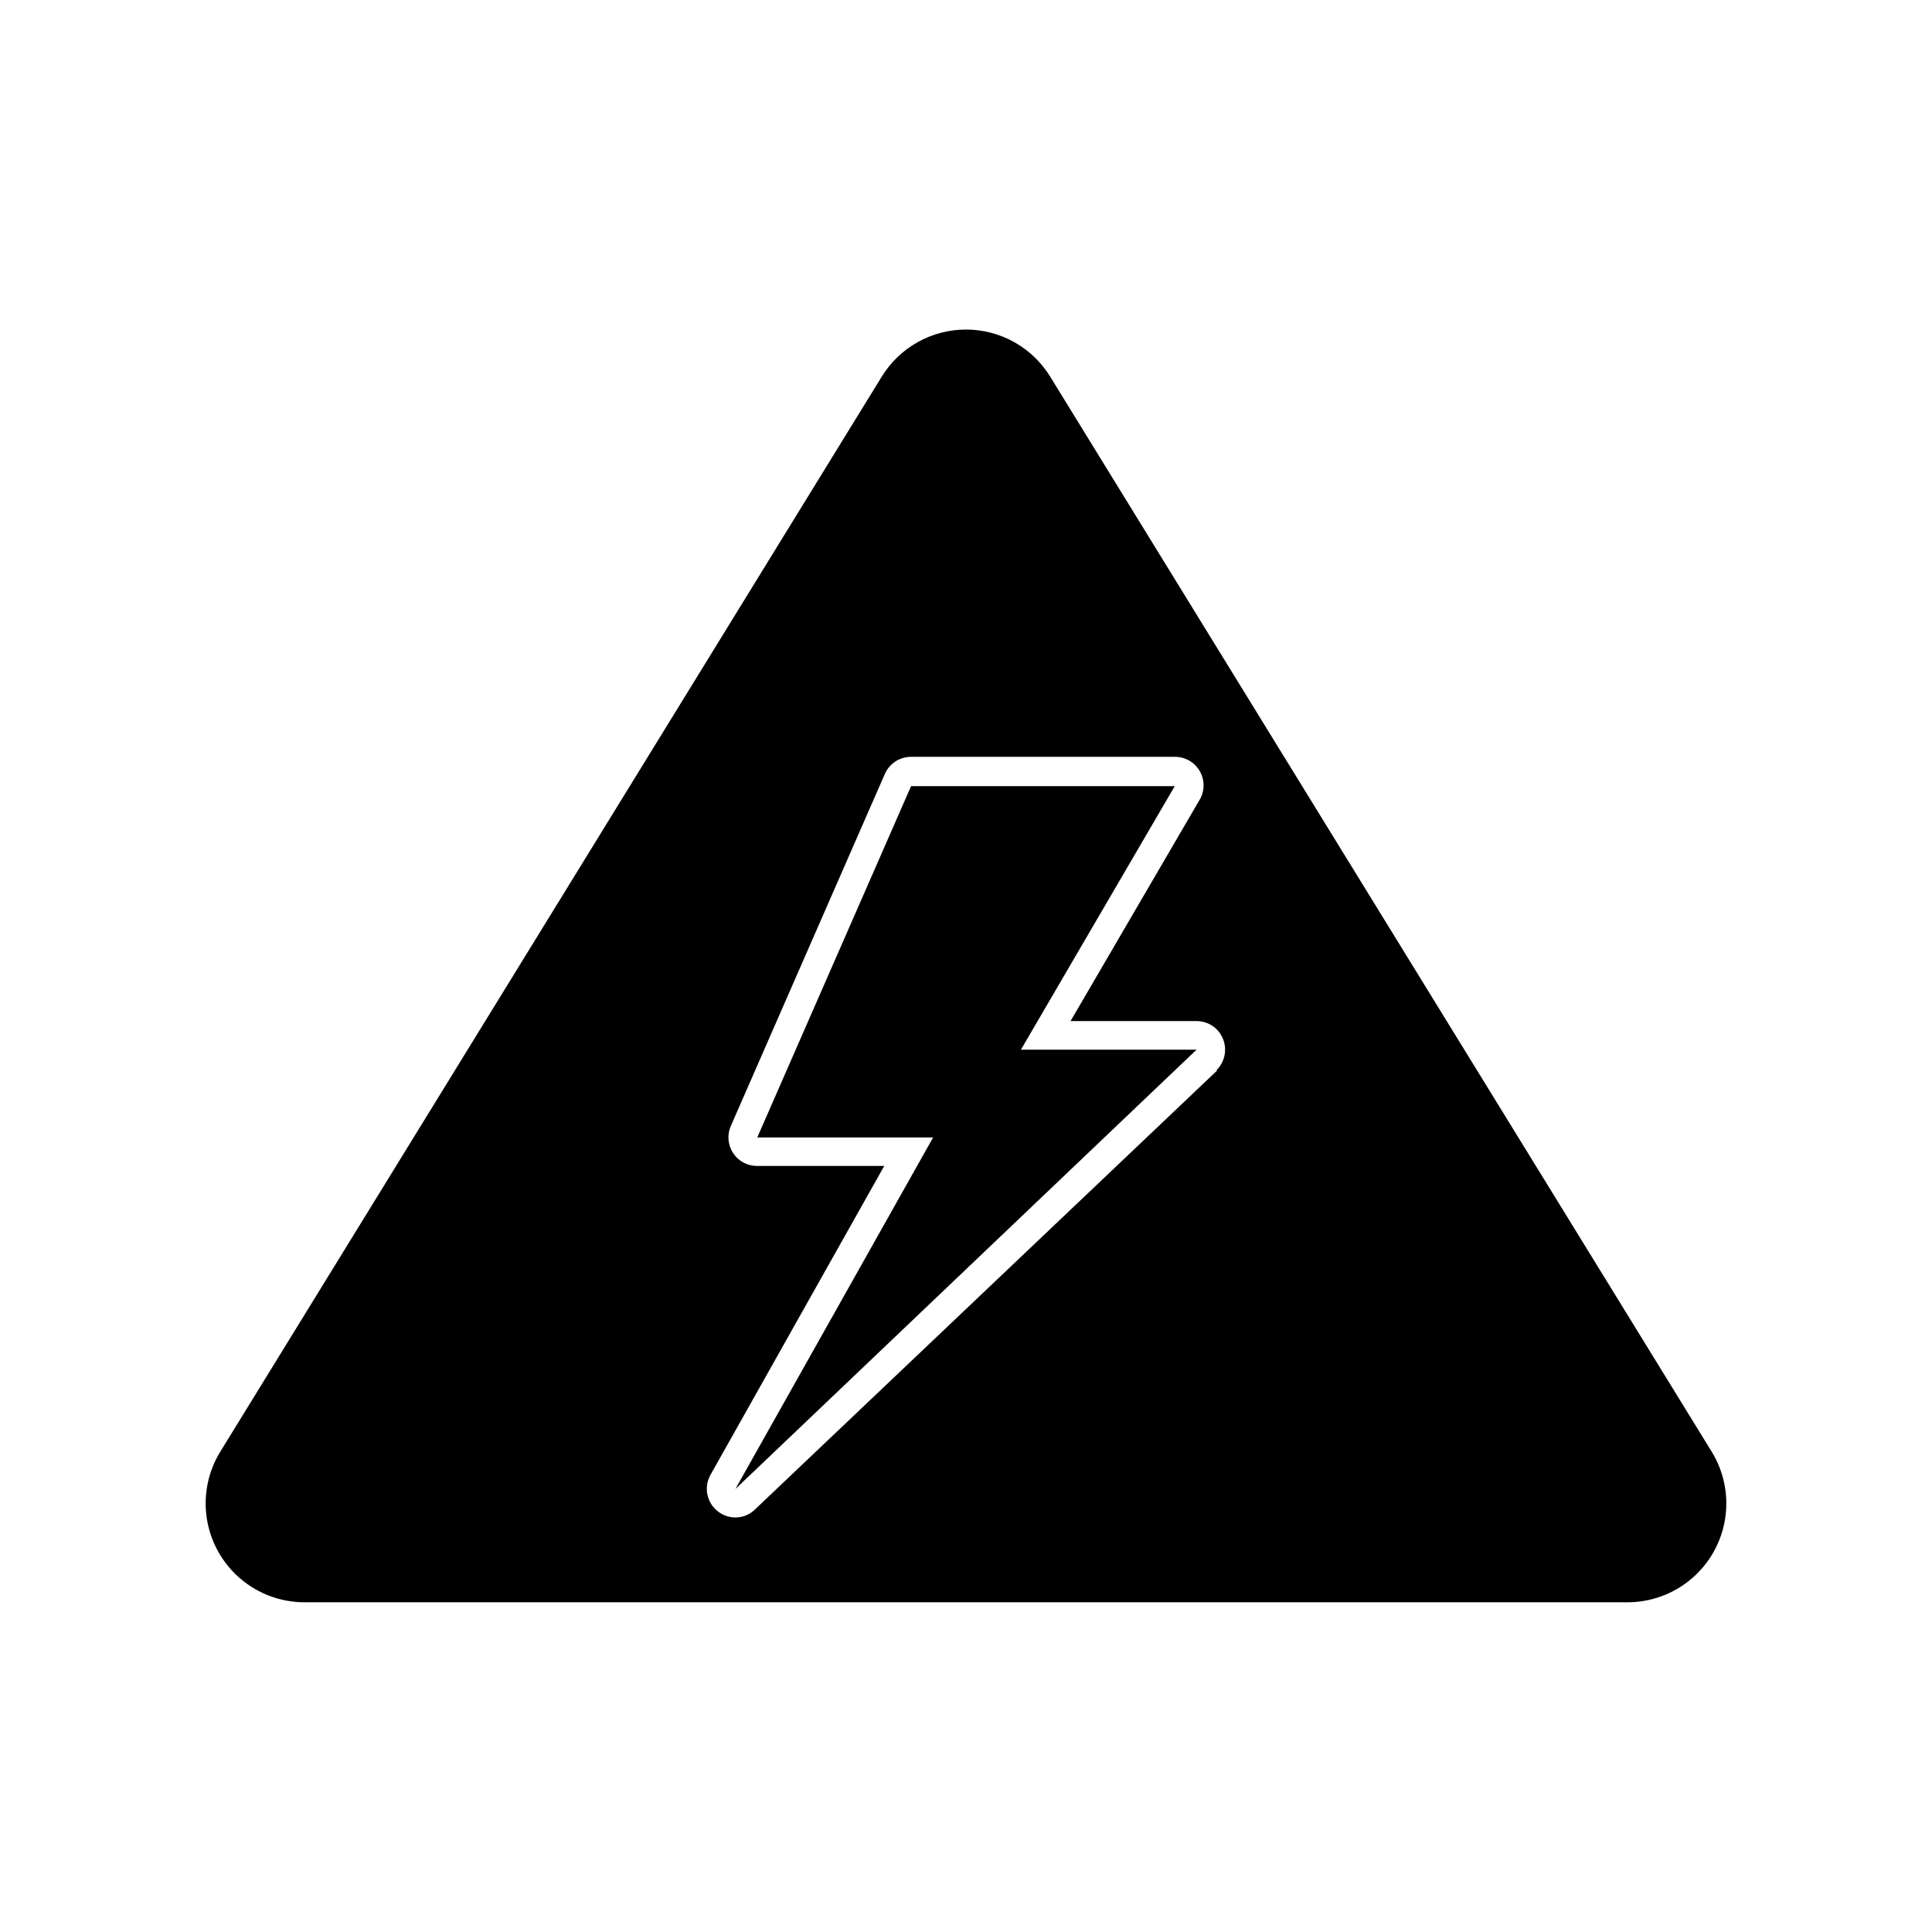 <?xml version="1.0" encoding="UTF-8"?>
<!-- Uploaded to: SVG Repo, www.svgrepo.com, Generator: SVG Repo Mixer Tools -->
<svg fill="#000000" width="800px" height="800px" version="1.1" viewBox="144 144 512 512" xmlns="http://www.w3.org/2000/svg">
 <g>
  <path d="m597.59 528.67-175.28-284.86c-4.766-7.754-13.215-12.477-22.316-12.477-9.105 0-17.555 4.723-22.32 12.477l-175.27 284.86c-3.281 5.316-4.555 11.633-3.586 17.809 0.965 6.172 4.109 11.797 8.859 15.859 4.75 4.059 10.793 6.289 17.043 6.285h350.55c6.25 0.004 12.293-2.227 17.043-6.285 4.754-4.062 7.894-9.688 8.863-15.859 0.965-6.176-0.305-12.492-3.586-17.809zm-130.99-101.02-122.53 116.38c-2.684 2.609-6.887 2.824-9.824 0.504-2.961-2.293-3.797-6.41-1.965-9.676l46.051-81.867h-33.758c-2.543-0.008-4.914-1.297-6.305-3.43-1.391-2.129-1.613-4.82-0.598-7.152l40.758-93.156v0.004c1.168-2.84 3.938-4.691 7.004-4.688h69.98c2.762 0.008 5.301 1.516 6.621 3.941 1.324 2.422 1.219 5.375-0.273 7.699l-34.059 58.391h33.402c3.086-0.012 5.863 1.867 7.004 4.734 1.16 2.871 0.461 6.16-1.762 8.312z"/>
  <path d="m414.56 422.17 40.758-69.828h-69.879l-40.758 93.102h46.602l-52.395 93.156 122.22-116.43z"/>
 </g>
</svg>